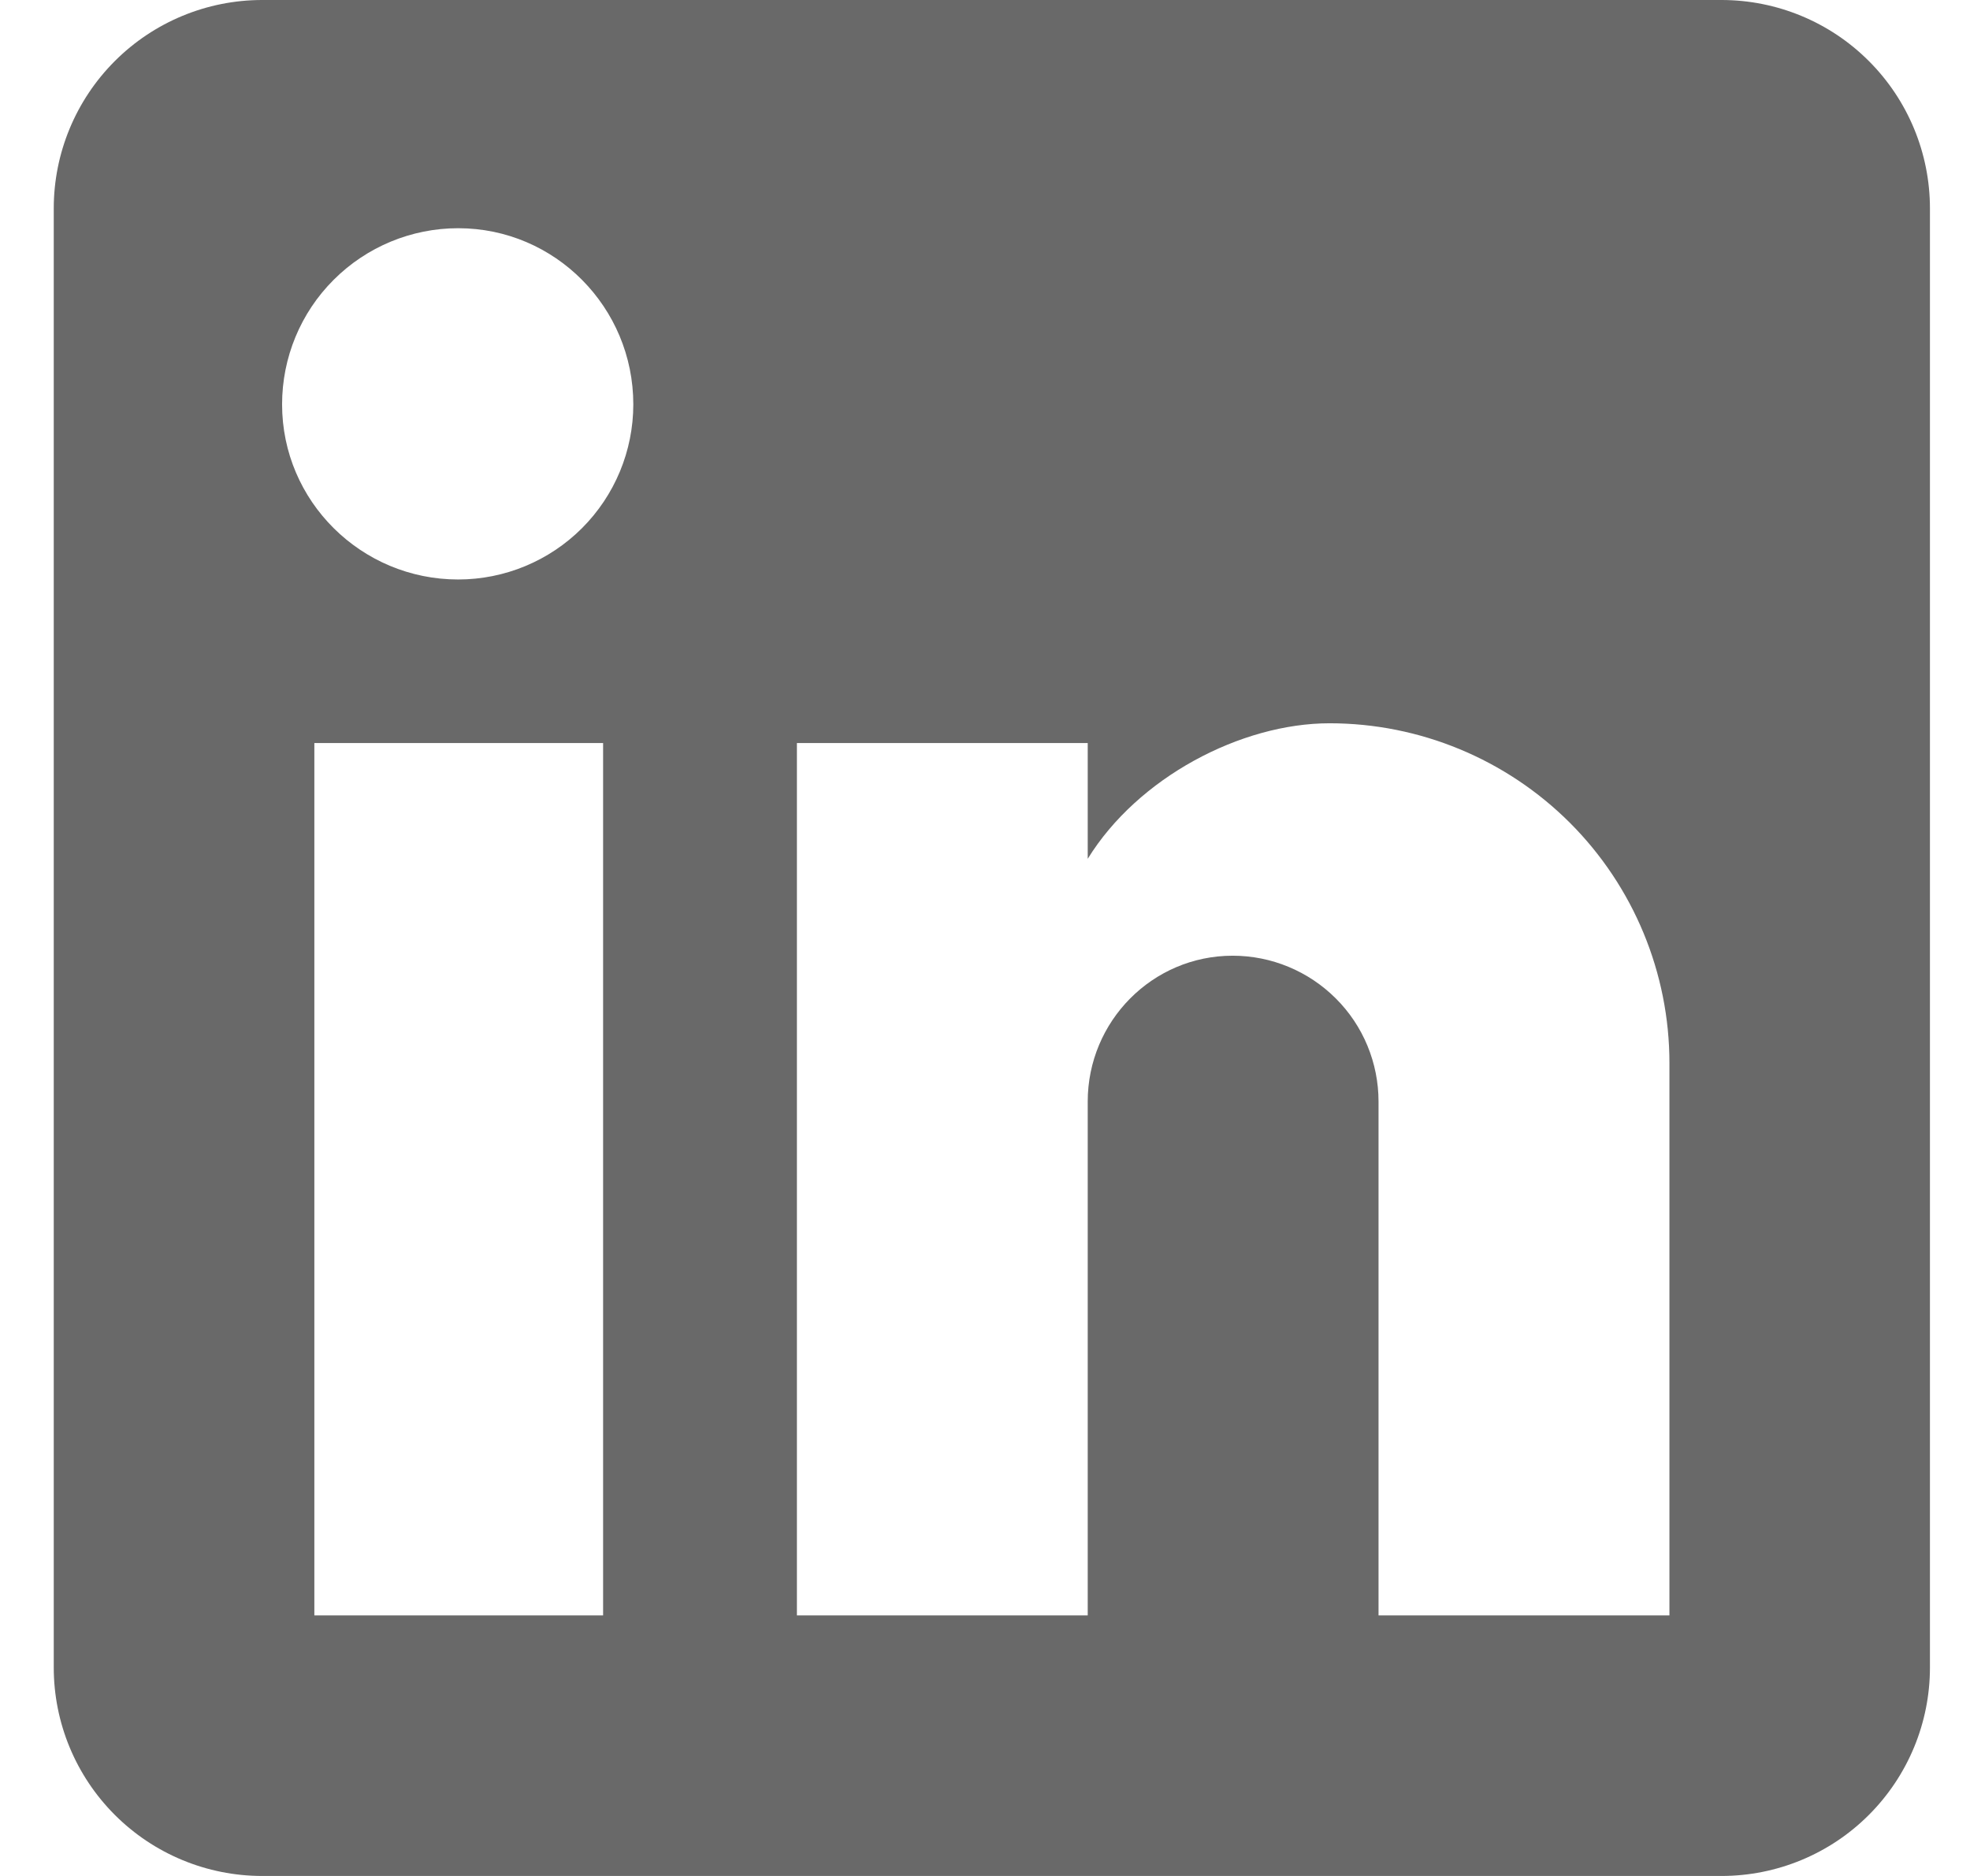 <svg width="21" height="20" viewBox="0 0 21 20" fill="none" xmlns="http://www.w3.org/2000/svg">
<path d="M18.351 0C18.94 0 19.506 0.234 19.922 0.651C20.339 1.068 20.573 1.633 20.573 2.222V17.778C20.573 18.367 20.339 18.932 19.922 19.349C19.506 19.766 18.94 20 18.351 20H2.795C2.206 20 1.641 19.766 1.224 19.349C0.807 18.932 0.573 18.367 0.573 17.778V2.222C0.573 1.633 0.807 1.068 1.224 0.651C1.641 0.234 2.206 0 2.795 0H18.351ZM17.796 17.222V11.333C17.796 10.373 17.414 9.451 16.735 8.772C16.055 8.093 15.134 7.711 14.173 7.711C13.229 7.711 12.129 8.289 11.595 9.156V7.922H8.495V17.222H11.595V11.744C11.595 10.889 12.284 10.189 13.14 10.189C13.553 10.189 13.948 10.353 14.24 10.645C14.532 10.936 14.695 11.332 14.695 11.744V17.222H17.796ZM4.884 6.178C5.379 6.178 5.854 5.981 6.204 5.631C6.554 5.281 6.751 4.806 6.751 4.311C6.751 3.278 5.918 2.433 4.884 2.433C4.386 2.433 3.909 2.631 3.557 2.983C3.204 3.335 3.007 3.813 3.007 4.311C3.007 5.344 3.851 6.178 4.884 6.178ZM6.429 17.222V7.922H3.351V17.222H6.429Z" fill="#696969"/>
</svg>
